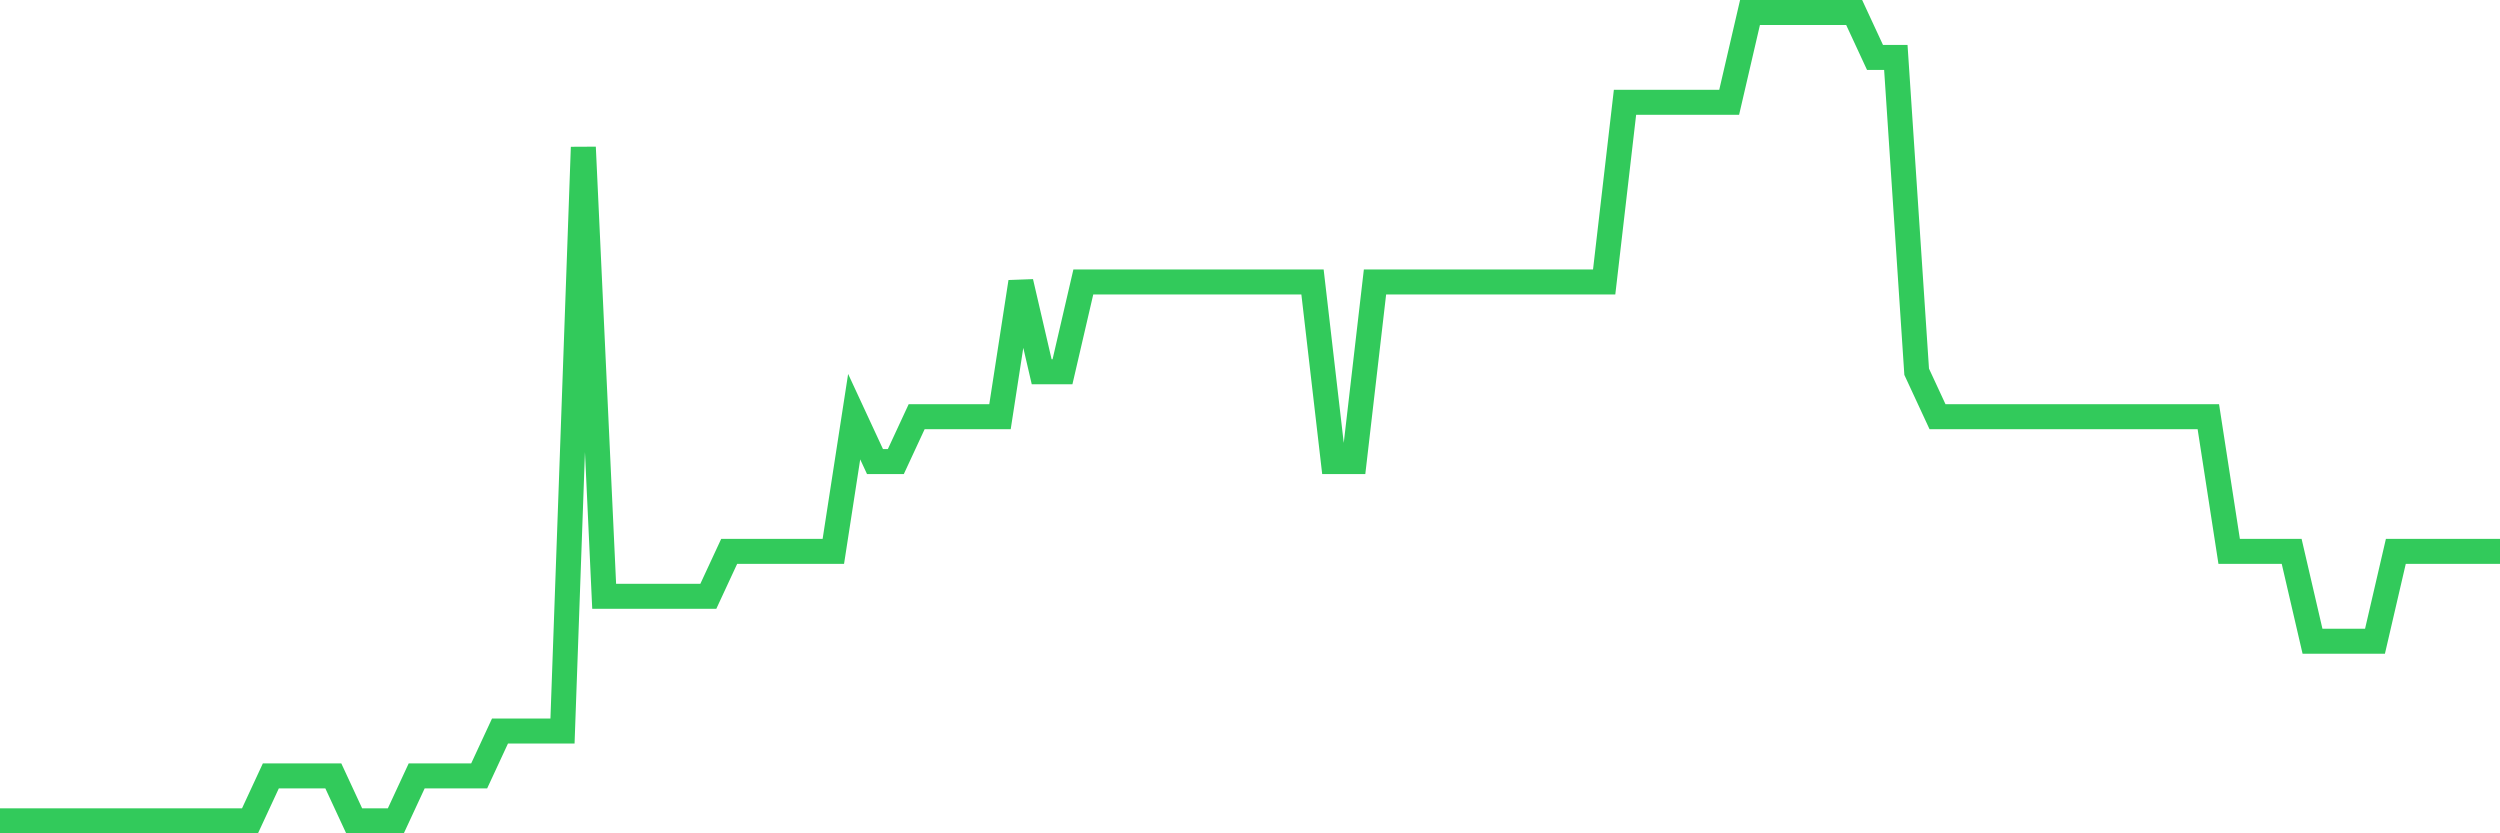 <svg
  xmlns="http://www.w3.org/2000/svg"
  xmlns:xlink="http://www.w3.org/1999/xlink"
  width="120"
  height="40"
  viewBox="0 0 120 40"
  preserveAspectRatio="none"
>
  <polyline
    points="0,39.4 1,39.4 2,39.4 3,39.4 4,39.4 5,39.4 6,39.4 7,39.4 8,39.4 9,39.4 10,39.4 11,39.4 12,39.4 13,37.244 14,37.244 15,37.244 16,37.244 17,39.4 18,39.4 19,39.4 20,37.244 21,37.244 22,37.244 23,37.244 24,35.089 25,35.089 26,35.089 27,35.089 28,7.067 29,28.622 30,28.622 31,28.622 32,28.622 33,28.622 34,28.622 35,26.467 36,26.467 37,26.467 38,26.467 39,26.467 40,26.467 41,20 42,22.156 43,22.156 44,20 45,20 46,20 47,20 48,20 49,13.533 50,17.844 51,17.844 52,13.533 53,13.533 54,13.533 55,13.533 56,13.533 57,13.533 58,13.533 59,13.533 60,13.533 61,13.533 62,13.533 63,13.533 64,22.156 65,22.156 66,13.533 67,13.533 68,13.533 69,13.533 70,13.533 71,13.533 72,13.533 73,13.533 74,13.533 75,13.533 76,13.533 77,13.533 78,4.911 79,4.911 80,4.911 81,4.911 82,4.911 83,4.911 84,0.6 85,0.6 86,0.6 87,0.6 88,0.6 89,0.6 90,2.756 91,2.756 92,17.844 93,20 94,20 95,20 96,20 97,20 98,20 99,20 100,20 101,20 102,20 103,20 104,20 105,20 106,20 107,26.467 108,26.467 109,26.467 110,26.467 111,30.778 112,30.778 113,30.778 114,30.778 115,26.467 116,26.467 117,26.467 118,26.467 119,26.467 120,26.467"
    fill="none"
    stroke="#32ca5b"
    stroke-width="1.2"
  >
  </polyline>
</svg>
